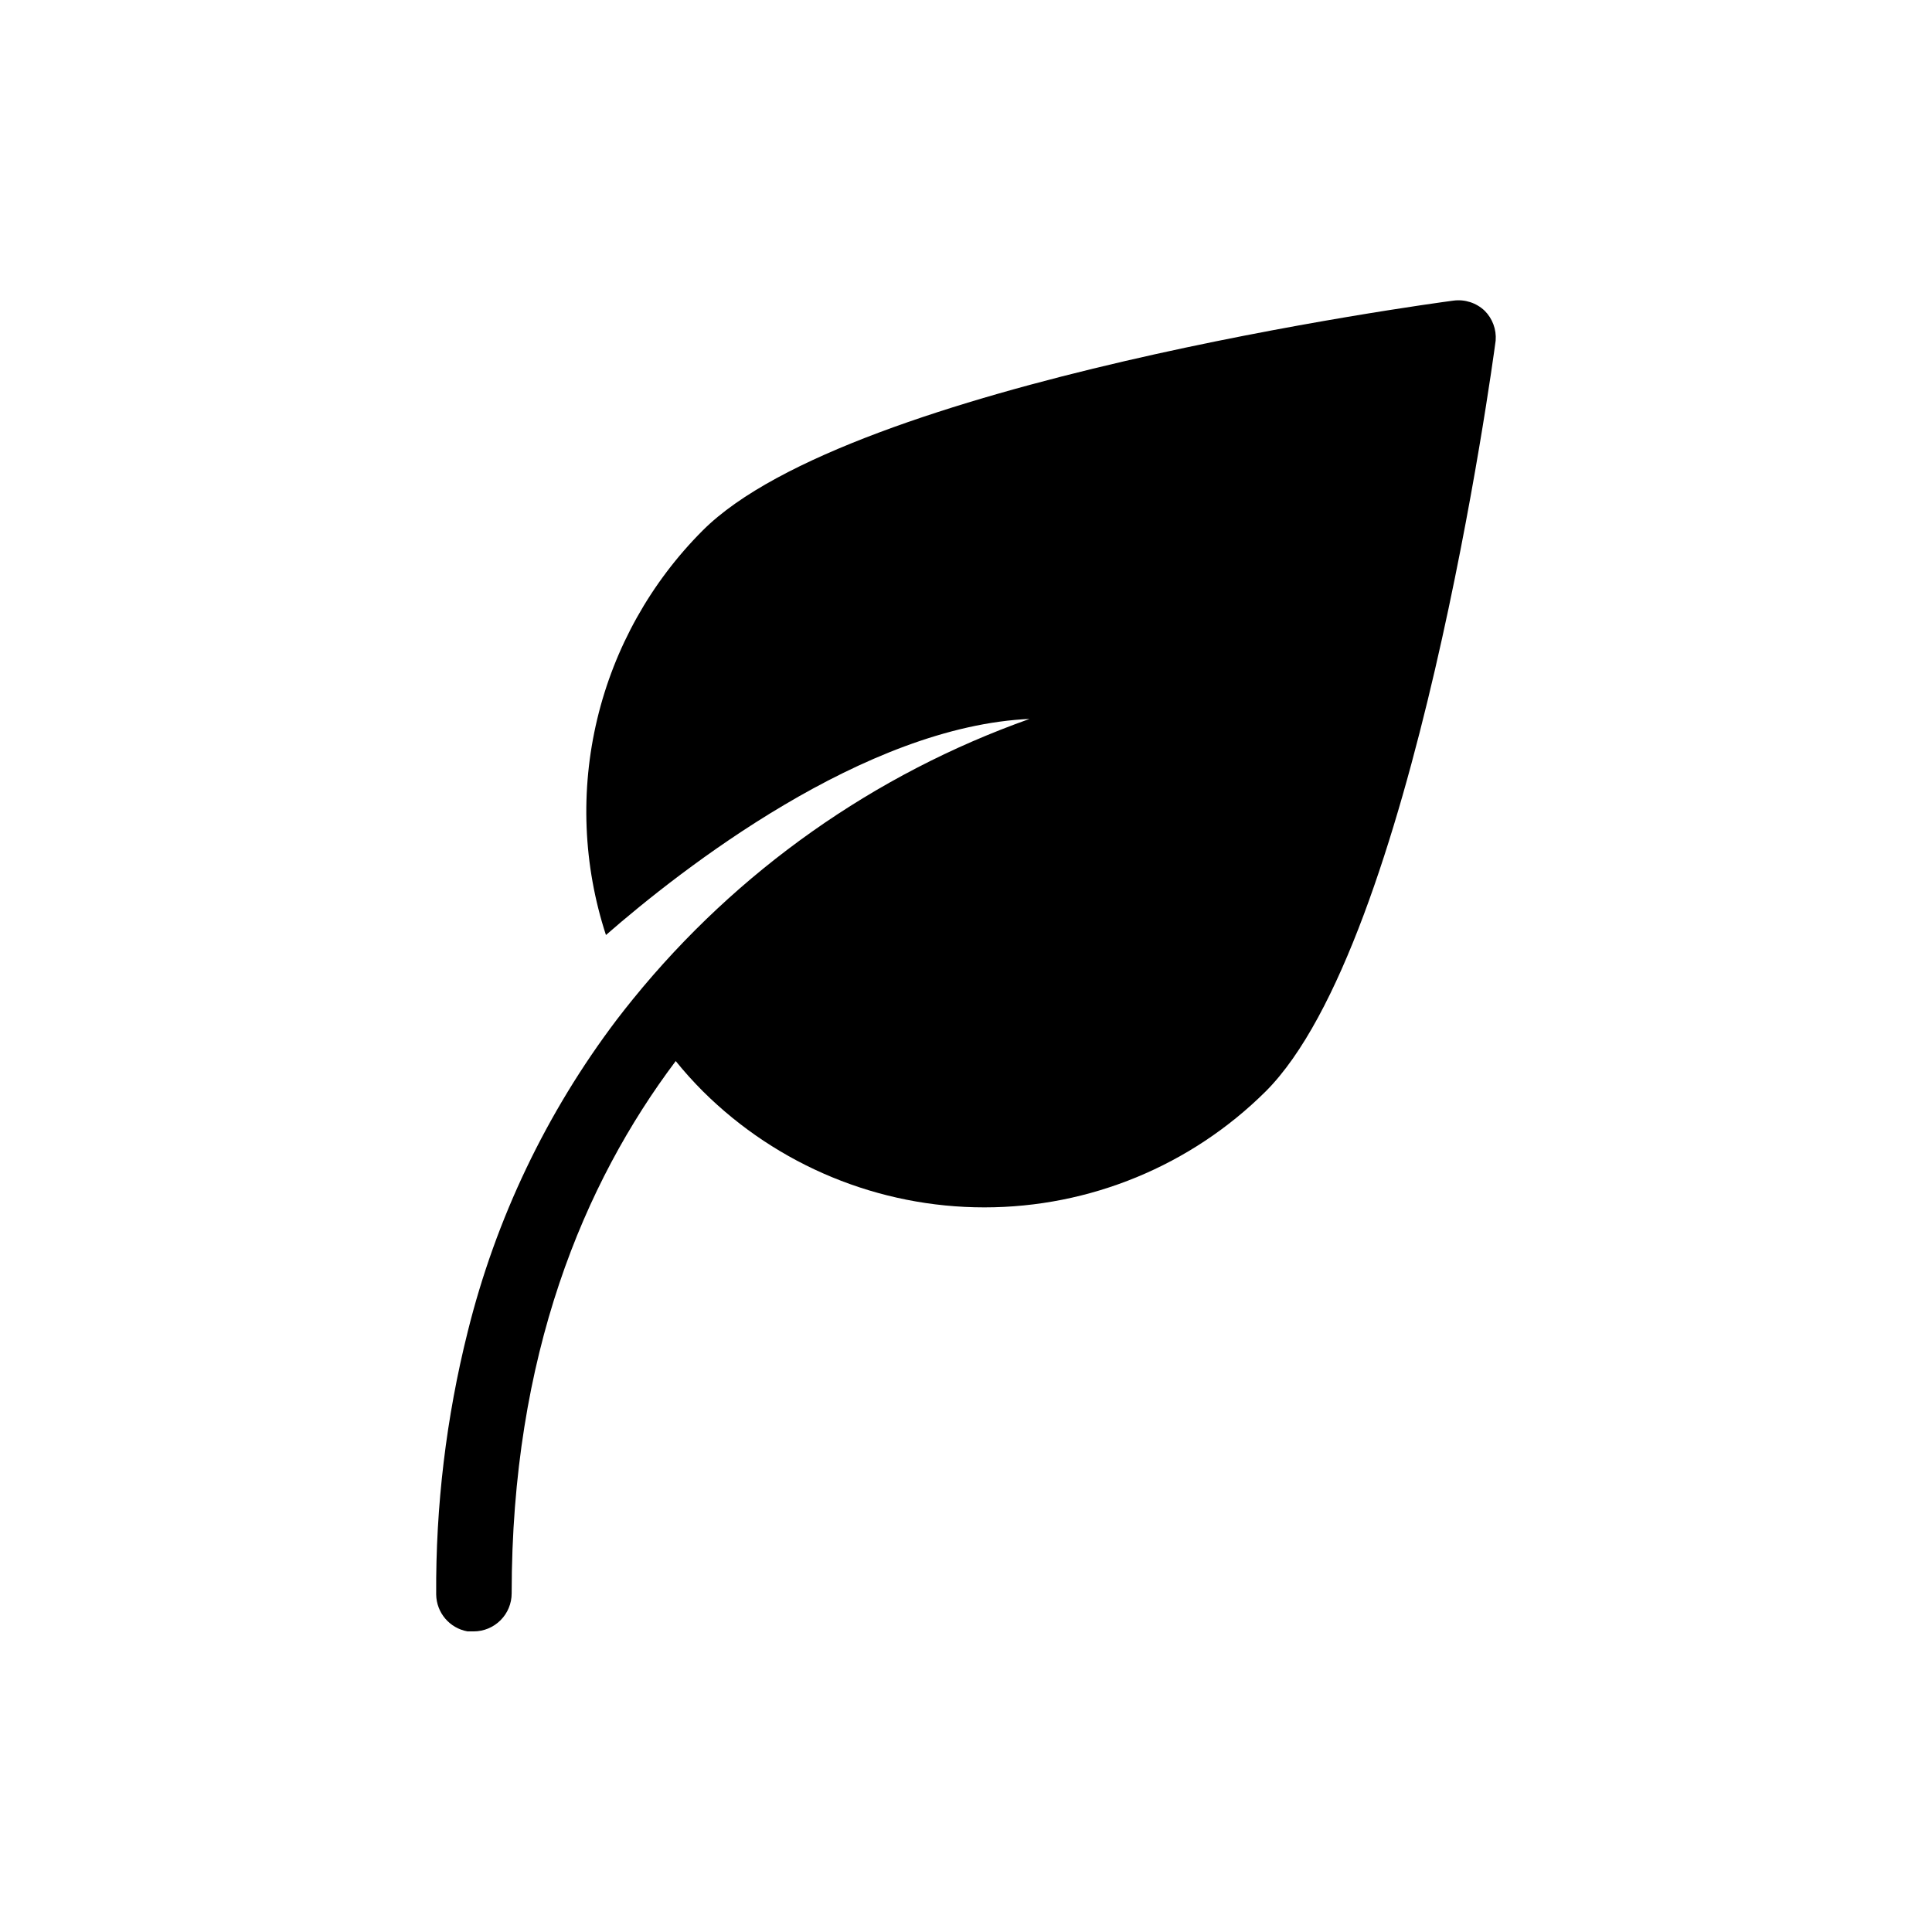 <?xml version="1.0" encoding="UTF-8"?>
<!-- Uploaded to: SVG Repo, www.svgrepo.com, Generator: SVG Repo Mixer Tools -->
<svg fill="#000000" width="800px" height="800px" version="1.1" viewBox="144 144 512 512" xmlns="http://www.w3.org/2000/svg">
 <path d="m537.44 226.34c-2.211-2.094-5.246-3.074-8.262-2.672-6.551 0.855-159.71 21.664-198.95 60.91-13.754 13.762-23.43 31.062-27.957 49.988-4.527 18.922-3.727 38.727 2.312 57.223 19.848-17.328 68.516-55.469 112.55-57.281h-0.254c-41.184 14.609-77.547 40.285-105.09 74.211-1.461 1.812-2.922 3.629-4.332 5.492-18.625 24.602-32.062 52.727-39.5 82.676-5.703 22.781-8.512 46.191-8.363 69.676 0.07 4.828 3.559 8.93 8.312 9.773h1.613c2.672 0 5.234-1.062 7.125-2.953 1.891-1.887 2.953-4.449 2.953-7.125 0-63.176 19.145-108.72 43.48-141.07h-0.004c2.258 2.797 4.664 5.469 7.203 8.012 19.824 19.707 46.641 30.766 74.59 30.766 27.953 0 54.766-11.059 74.59-30.766 39.195-39.246 60.055-192.46 60.91-198.95 0.23-2.938-0.84-5.828-2.922-7.91z"/>
</svg>